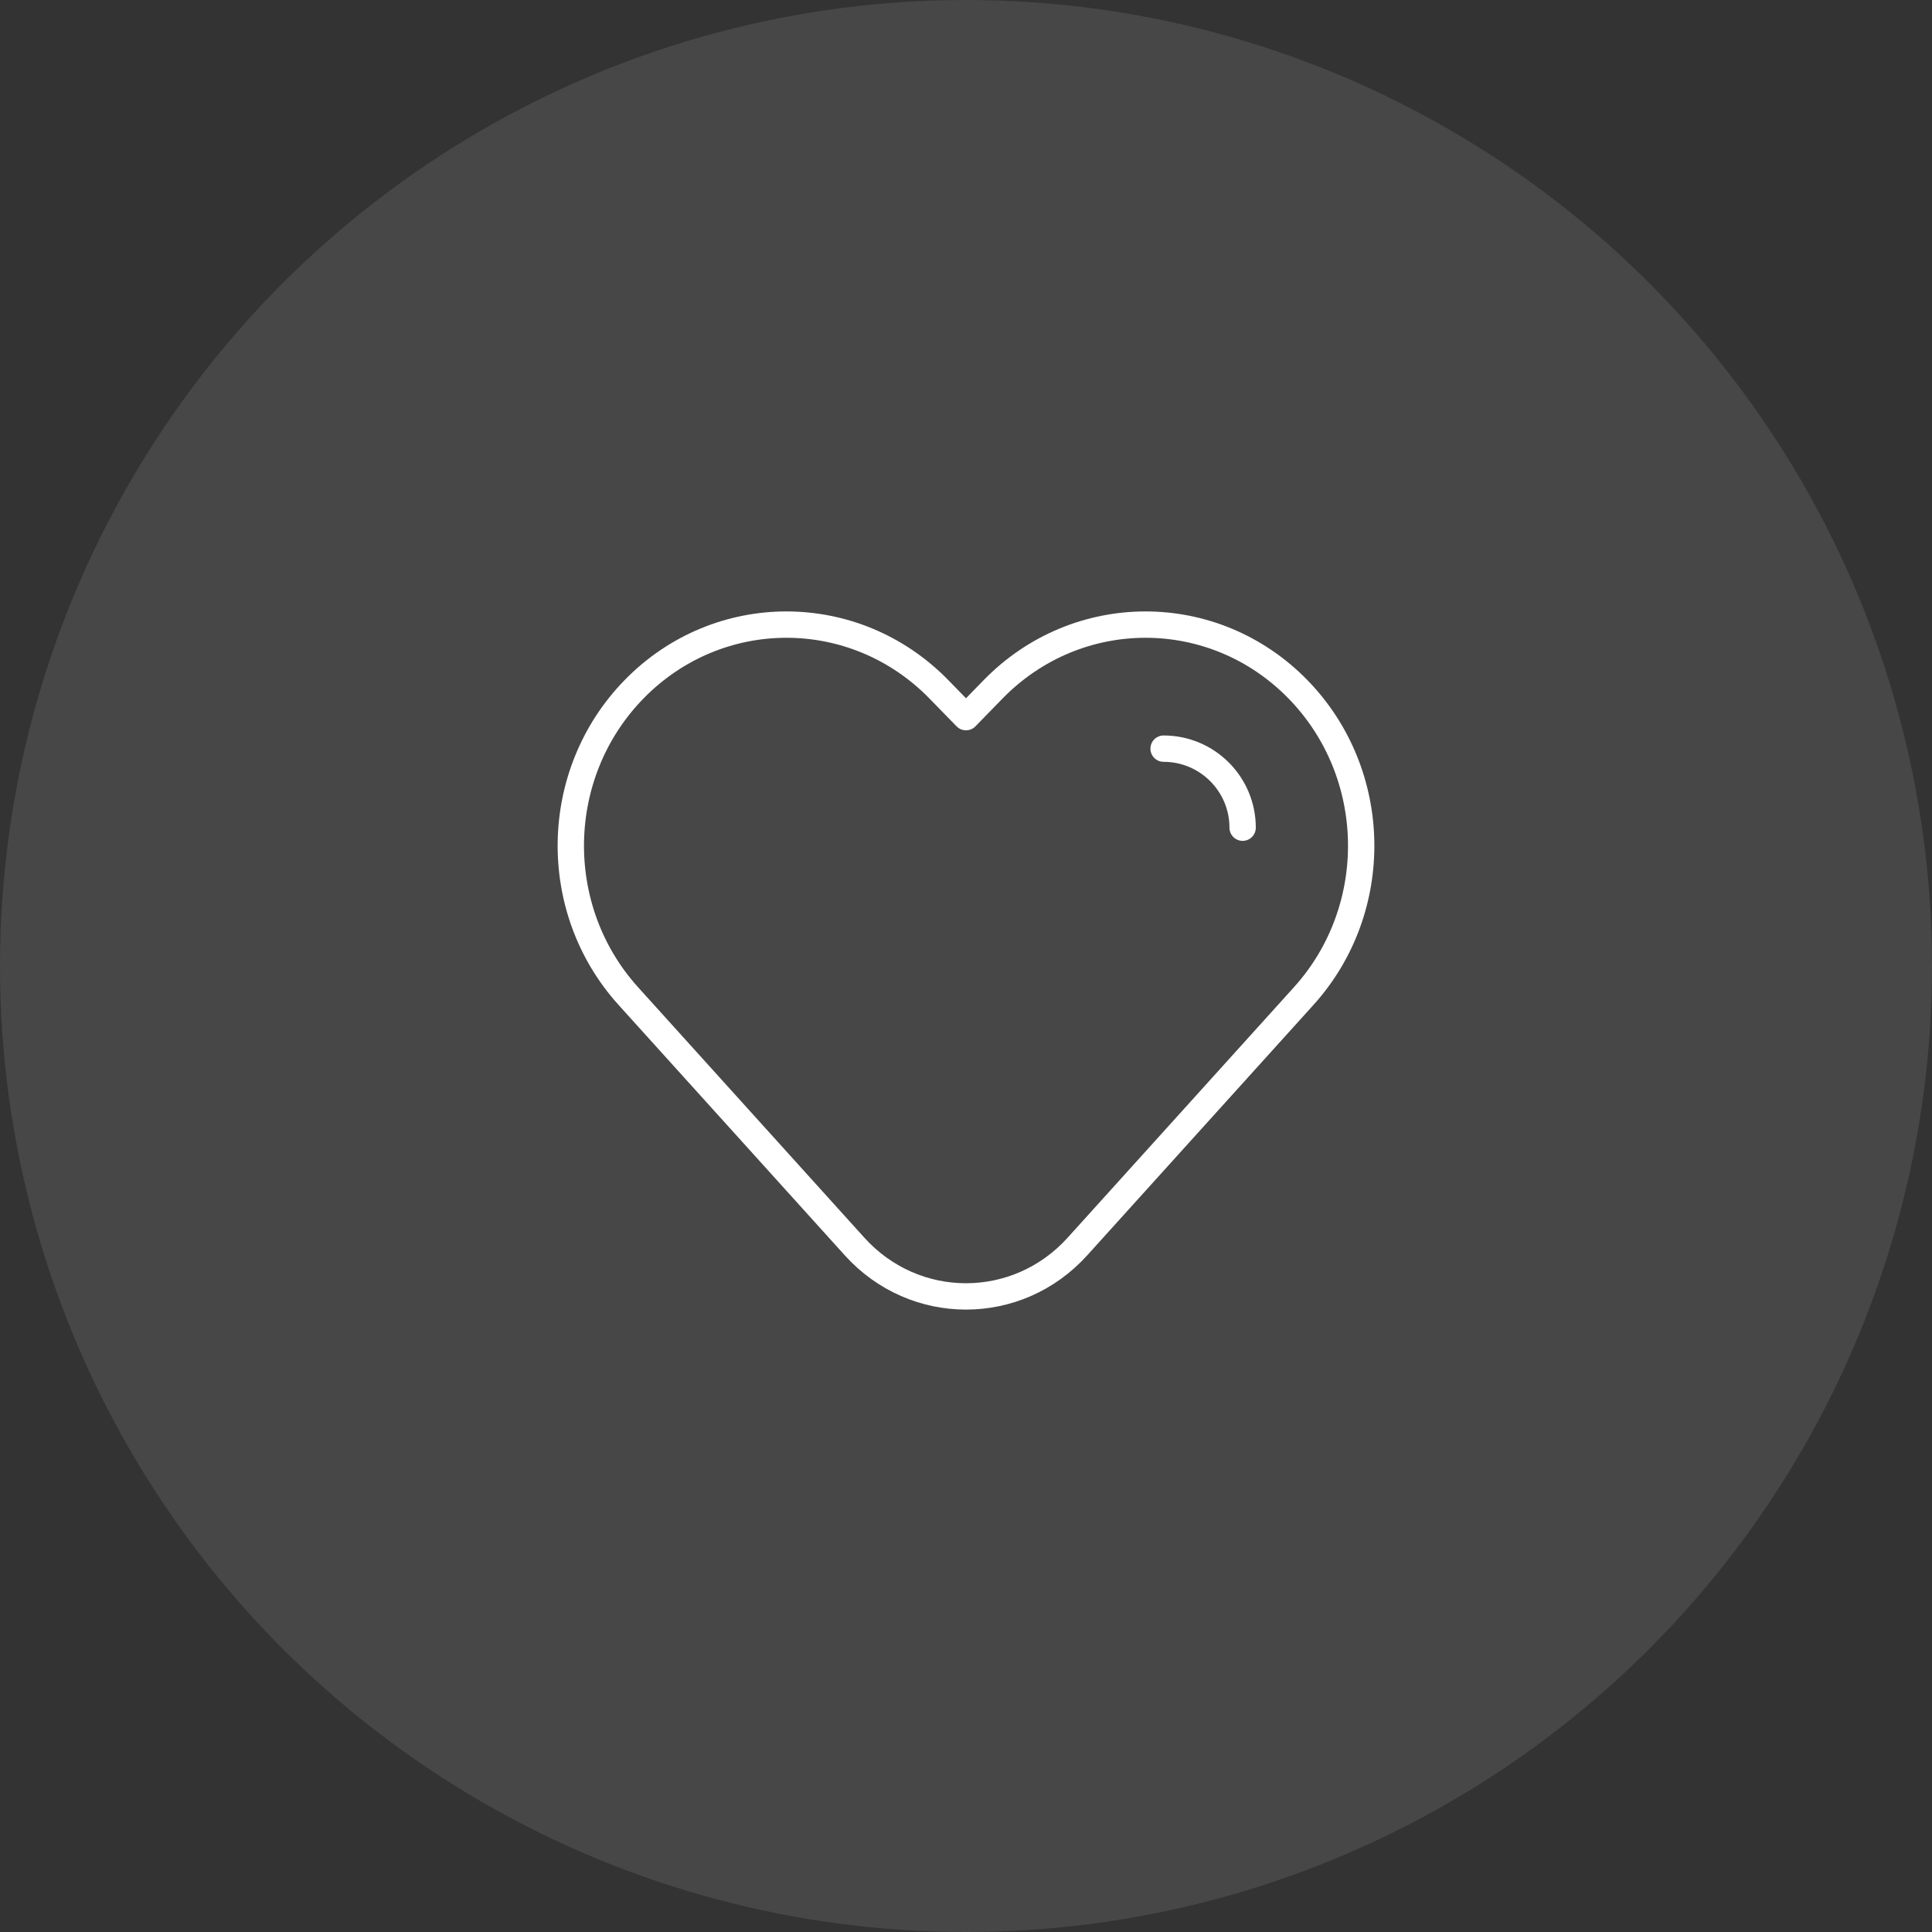 <svg width="110" height="110" viewBox="0 0 110 110" fill="none" xmlns="http://www.w3.org/2000/svg">
<rect x="0" y="0" width="110" height="110" fill="#333333" stroke="none"/>
<circle opacity="0.1" cx="55" cy="55" r="55" fill="white"/>
<path d="M66.25 42.625C68.735 42.625 70.75 44.64 70.75 47.125M55 40.831L56.541 39.25C61.336 34.333 69.109 34.333 73.904 39.25C78.57 44.035 78.713 51.746 74.229 56.71L61.344 70.971C57.922 74.76 52.078 74.76 48.656 70.971L35.771 56.71C31.287 51.746 31.43 44.035 36.096 39.25C40.891 34.333 48.664 34.333 53.459 39.25L55 40.831Z" stroke="white" stroke-width="1.5" stroke-linecap="round" stroke-linejoin="round"/>
</svg>
